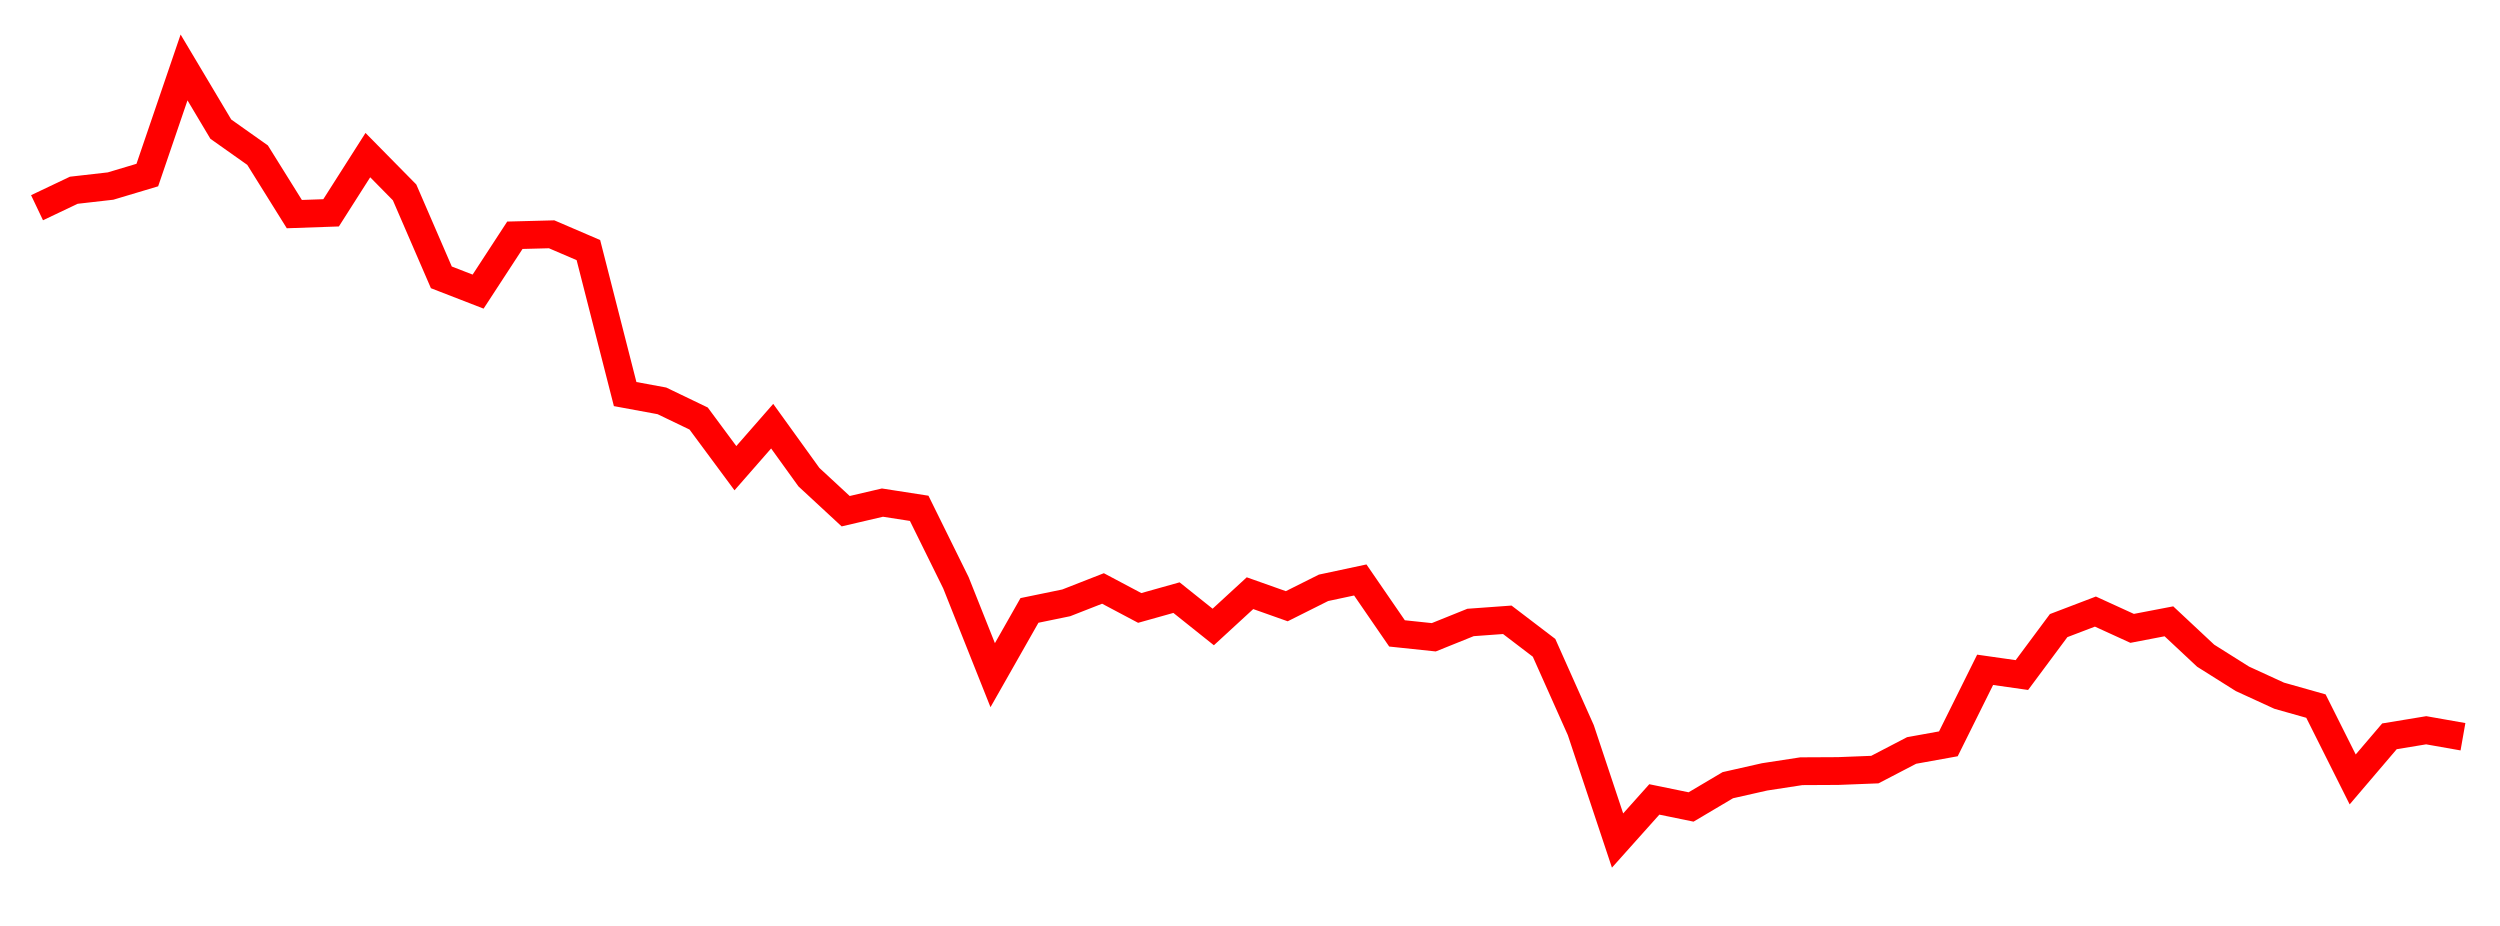 
    <svg width="135" height="50" xmlns="http://www.w3.org/2000/svg">
      <path d="M2,11.217L3.985,10.273L5.97,10.047L7.955,9.453L9.939,3.642L11.924,6.974L13.909,8.378L15.894,11.562L17.879,11.493L19.864,8.376L21.848,10.39L23.833,14.977L25.818,15.747L27.803,12.704L29.788,12.652L31.773,13.505L33.758,21.28L35.742,21.646L37.727,22.601L39.712,25.282L41.697,23.013L43.682,25.767L45.667,27.605L47.652,27.141L49.636,27.449L51.621,31.472L53.606,36.459L55.591,32.963L57.576,32.554L59.561,31.777L61.545,32.829L63.53,32.272L65.515,33.857L67.5,32.032L69.485,32.736L71.47,31.742L73.455,31.318L75.439,34.204L77.424,34.413L79.409,33.613L81.394,33.469L83.379,34.982L85.364,39.429L87.348,45.389L89.333,43.169L91.318,43.576L93.303,42.4L95.288,41.951L97.273,41.646L99.258,41.636L101.242,41.558L103.227,40.525L105.212,40.167L107.197,36.17L109.182,36.453L111.167,33.782L113.152,33.025L115.136,33.932L117.121,33.551L119.106,35.408L121.091,36.657L123.076,37.568L125.061,38.129L127.045,42.089L129.03,39.761L131.015,39.434L133,39.784" fill="none" stroke="red" stroke-width="1.5"/>
    </svg>
  